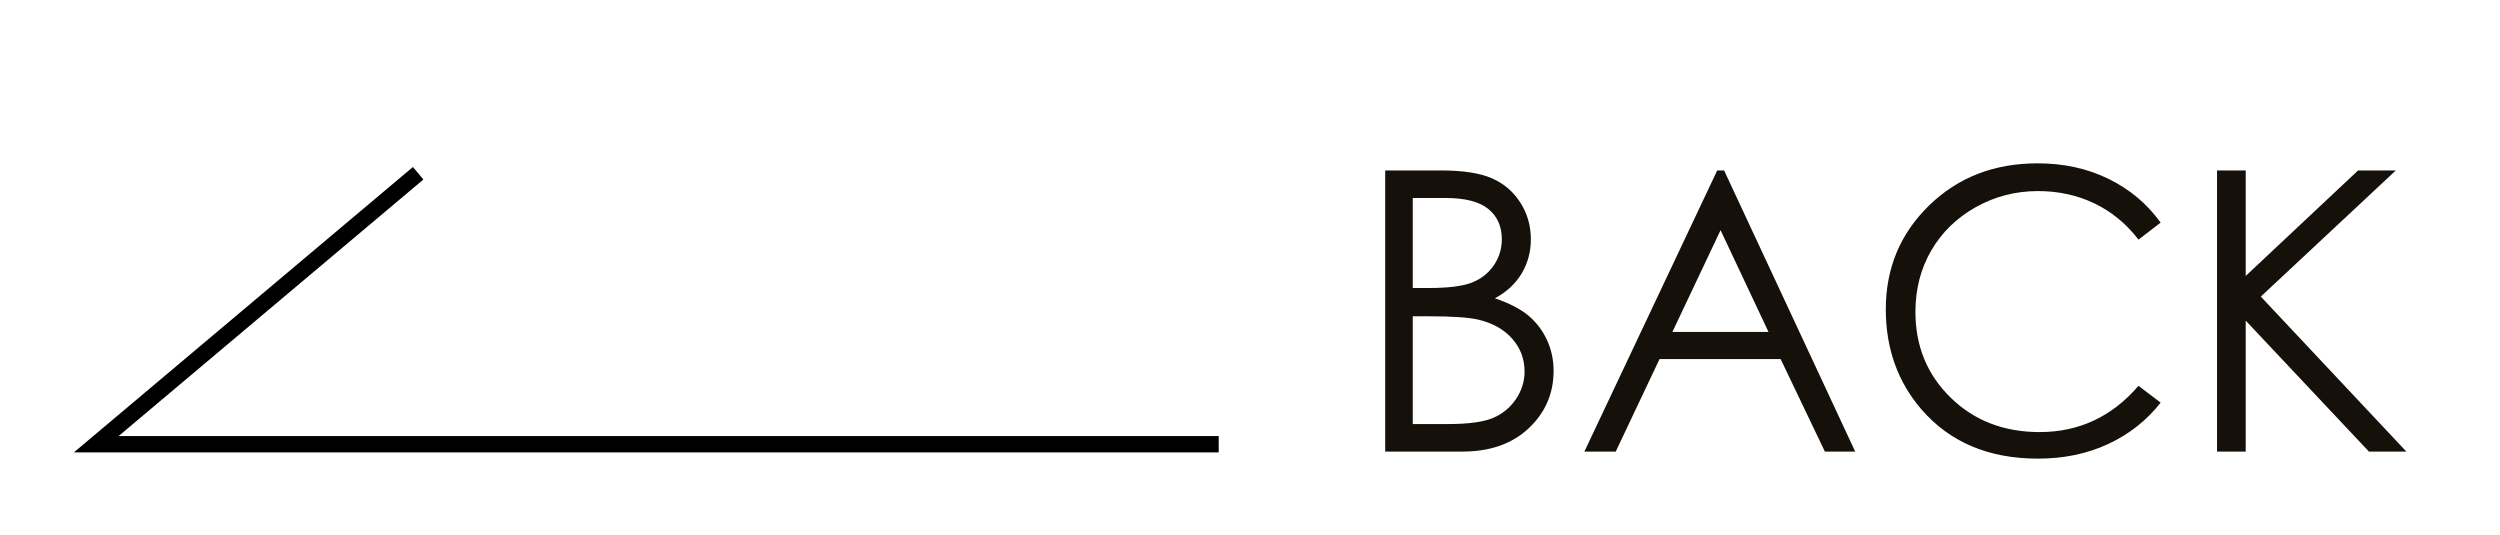 <svg xmlns="http://www.w3.org/2000/svg" width="153.28" height="32.787">
    <switch>
        <g>
            <g fill="#15100A">
                <path d="M84.931 10.45h3.398c1.367 0 2.418.162 3.152.486s1.314.822 1.74 1.494.639 1.418.639 2.238c0 .766-.187 1.463-.56 2.092s-.922 1.139-1.645 1.529c.896.305 1.585.662 2.068 1.072.482.41.858.906 1.127 1.488s.403 1.212.403 1.892c0 1.383-.506 2.553-1.518 3.51s-2.369 1.436-4.072 1.436h-4.734V10.45zm1.688 1.688v5.52h.986c1.198 0 2.079-.111 2.643-.334s1.01-.574 1.339-1.055.493-1.014.493-1.6c0-.789-.276-1.408-.828-1.857s-1.431-.674-2.637-.674h-1.996zm0 7.254V26h2.137c1.26 0 2.184-.123 2.771-.369s1.056-.631 1.413-1.154.534-1.09.534-1.699c0-.766-.25-1.433-.751-2.003s-1.188-.961-2.064-1.172c-.587-.141-1.609-.211-3.065-.211h-.975zM105.708 10.45l8.039 17.238h-1.86l-2.712-5.672h-7.426l-2.686 5.672h-1.922l8.145-17.238h.422zm-.217 3.663l-2.954 6.24h5.894l-2.94-6.24zM132.474 13.649l-1.359 1.043c-.75-.977-1.65-1.717-2.701-2.221s-2.205-.756-3.463-.756c-1.375 0-2.648.33-3.82.99s-2.08 1.547-2.725 2.66-.967 2.365-.967 3.756c0 2.102.721 3.855 2.162 5.261s3.26 2.109 5.455 2.109c2.414 0 4.434-.945 6.059-2.836l1.359 1.031c-.859 1.094-1.932 1.939-3.217 2.537s-2.721.896-4.307.896c-3.016 0-5.395-1.004-7.137-3.012-1.461-1.695-2.191-3.742-2.191-6.14 0-2.523.885-4.646 2.654-6.369s3.986-2.584 6.65-2.584c1.609 0 3.062.318 4.359.955s2.361 1.532 3.189 2.68zM135.931 10.45h1.758v6.469l6.891-6.469h2.314l-8.279 7.734 8.924 9.503h-2.295l-7.555-8.029v8.029h-1.758V10.45z"/>
            </g>
            <path fill="none" stroke="#000" stroke-miterlimit="10" d="M25.638 10.622L5.899 27.238h68.822" clip-rule="evenodd"/>
        </g>
    </switch>
</svg>

